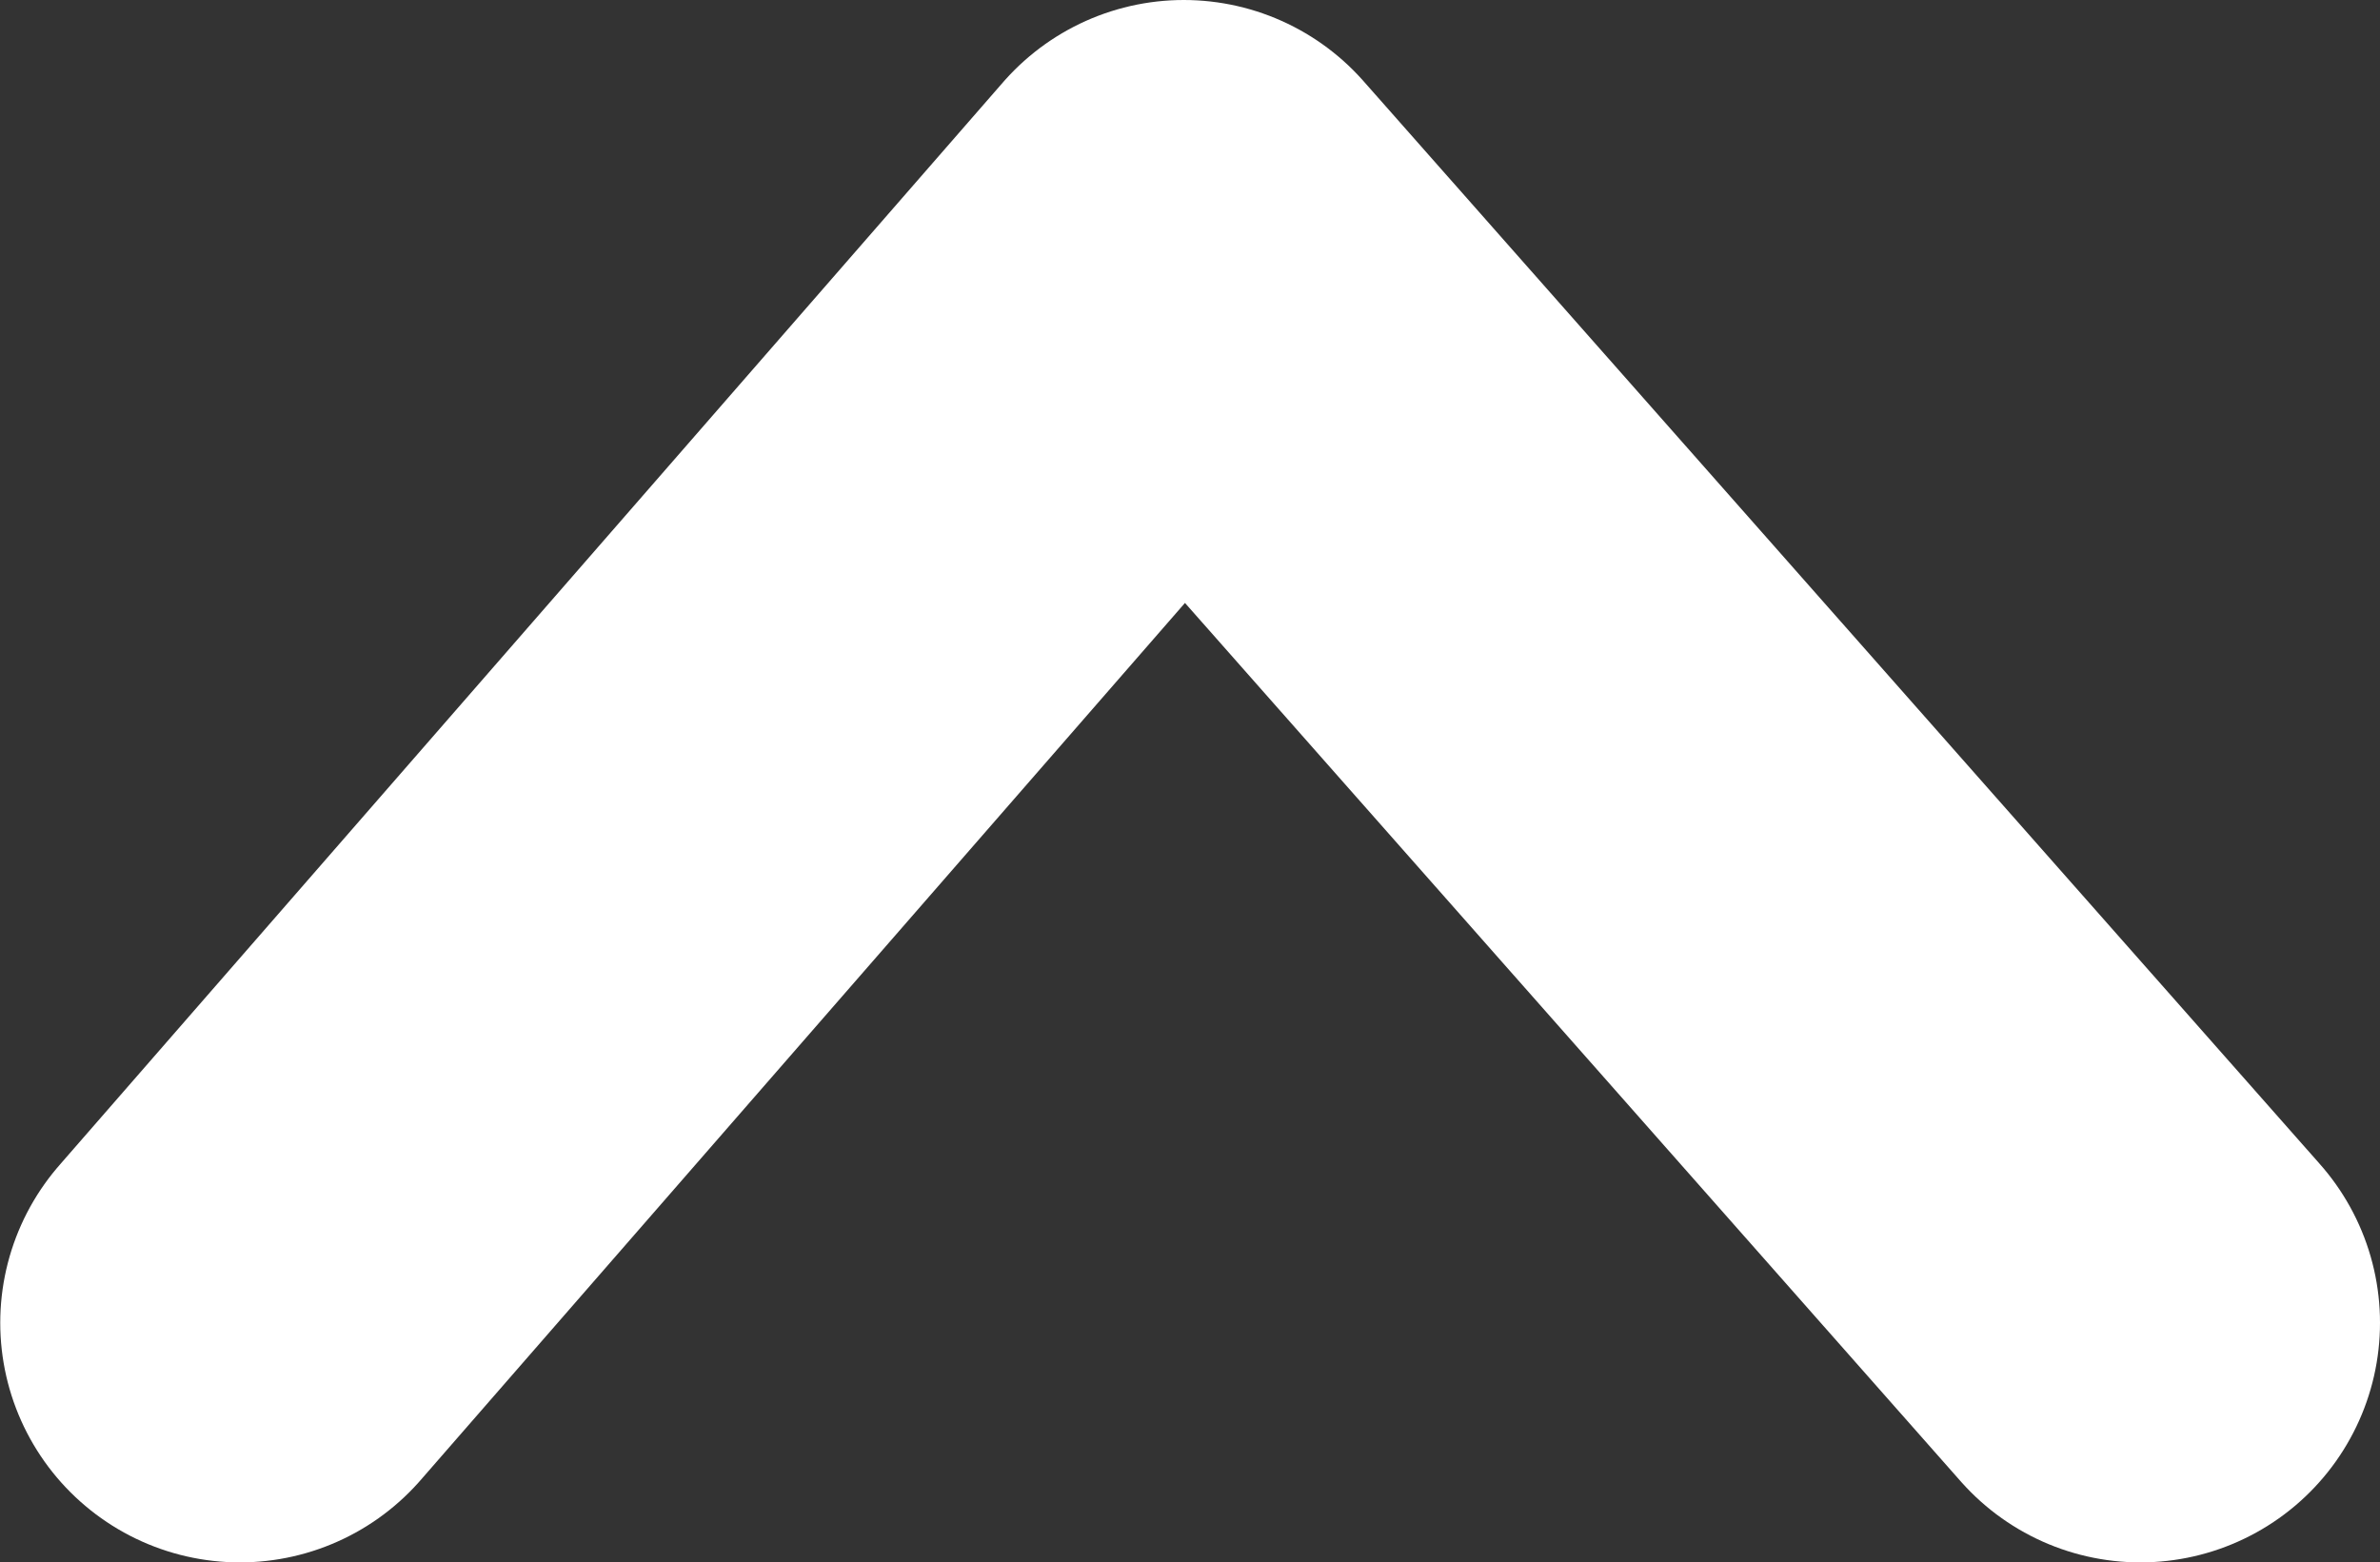 <svg xmlns="http://www.w3.org/2000/svg" width="9.932" height="6.521" viewBox="0 0 9.932 6.521">
  <rect x="0" y="0" width="9.932" height="6.521" fill="#333333" stroke="none"/>
  <path id="Path_68" data-name="Path 68" d="M1597.548,102.456l-3.992-4.521-3.939,4.521" transform="translate(-1588.616 -96.935)" fill="none" stroke="#fff" stroke-linecap="round" stroke-linejoin="round" stroke-width="2"/>
</svg>
